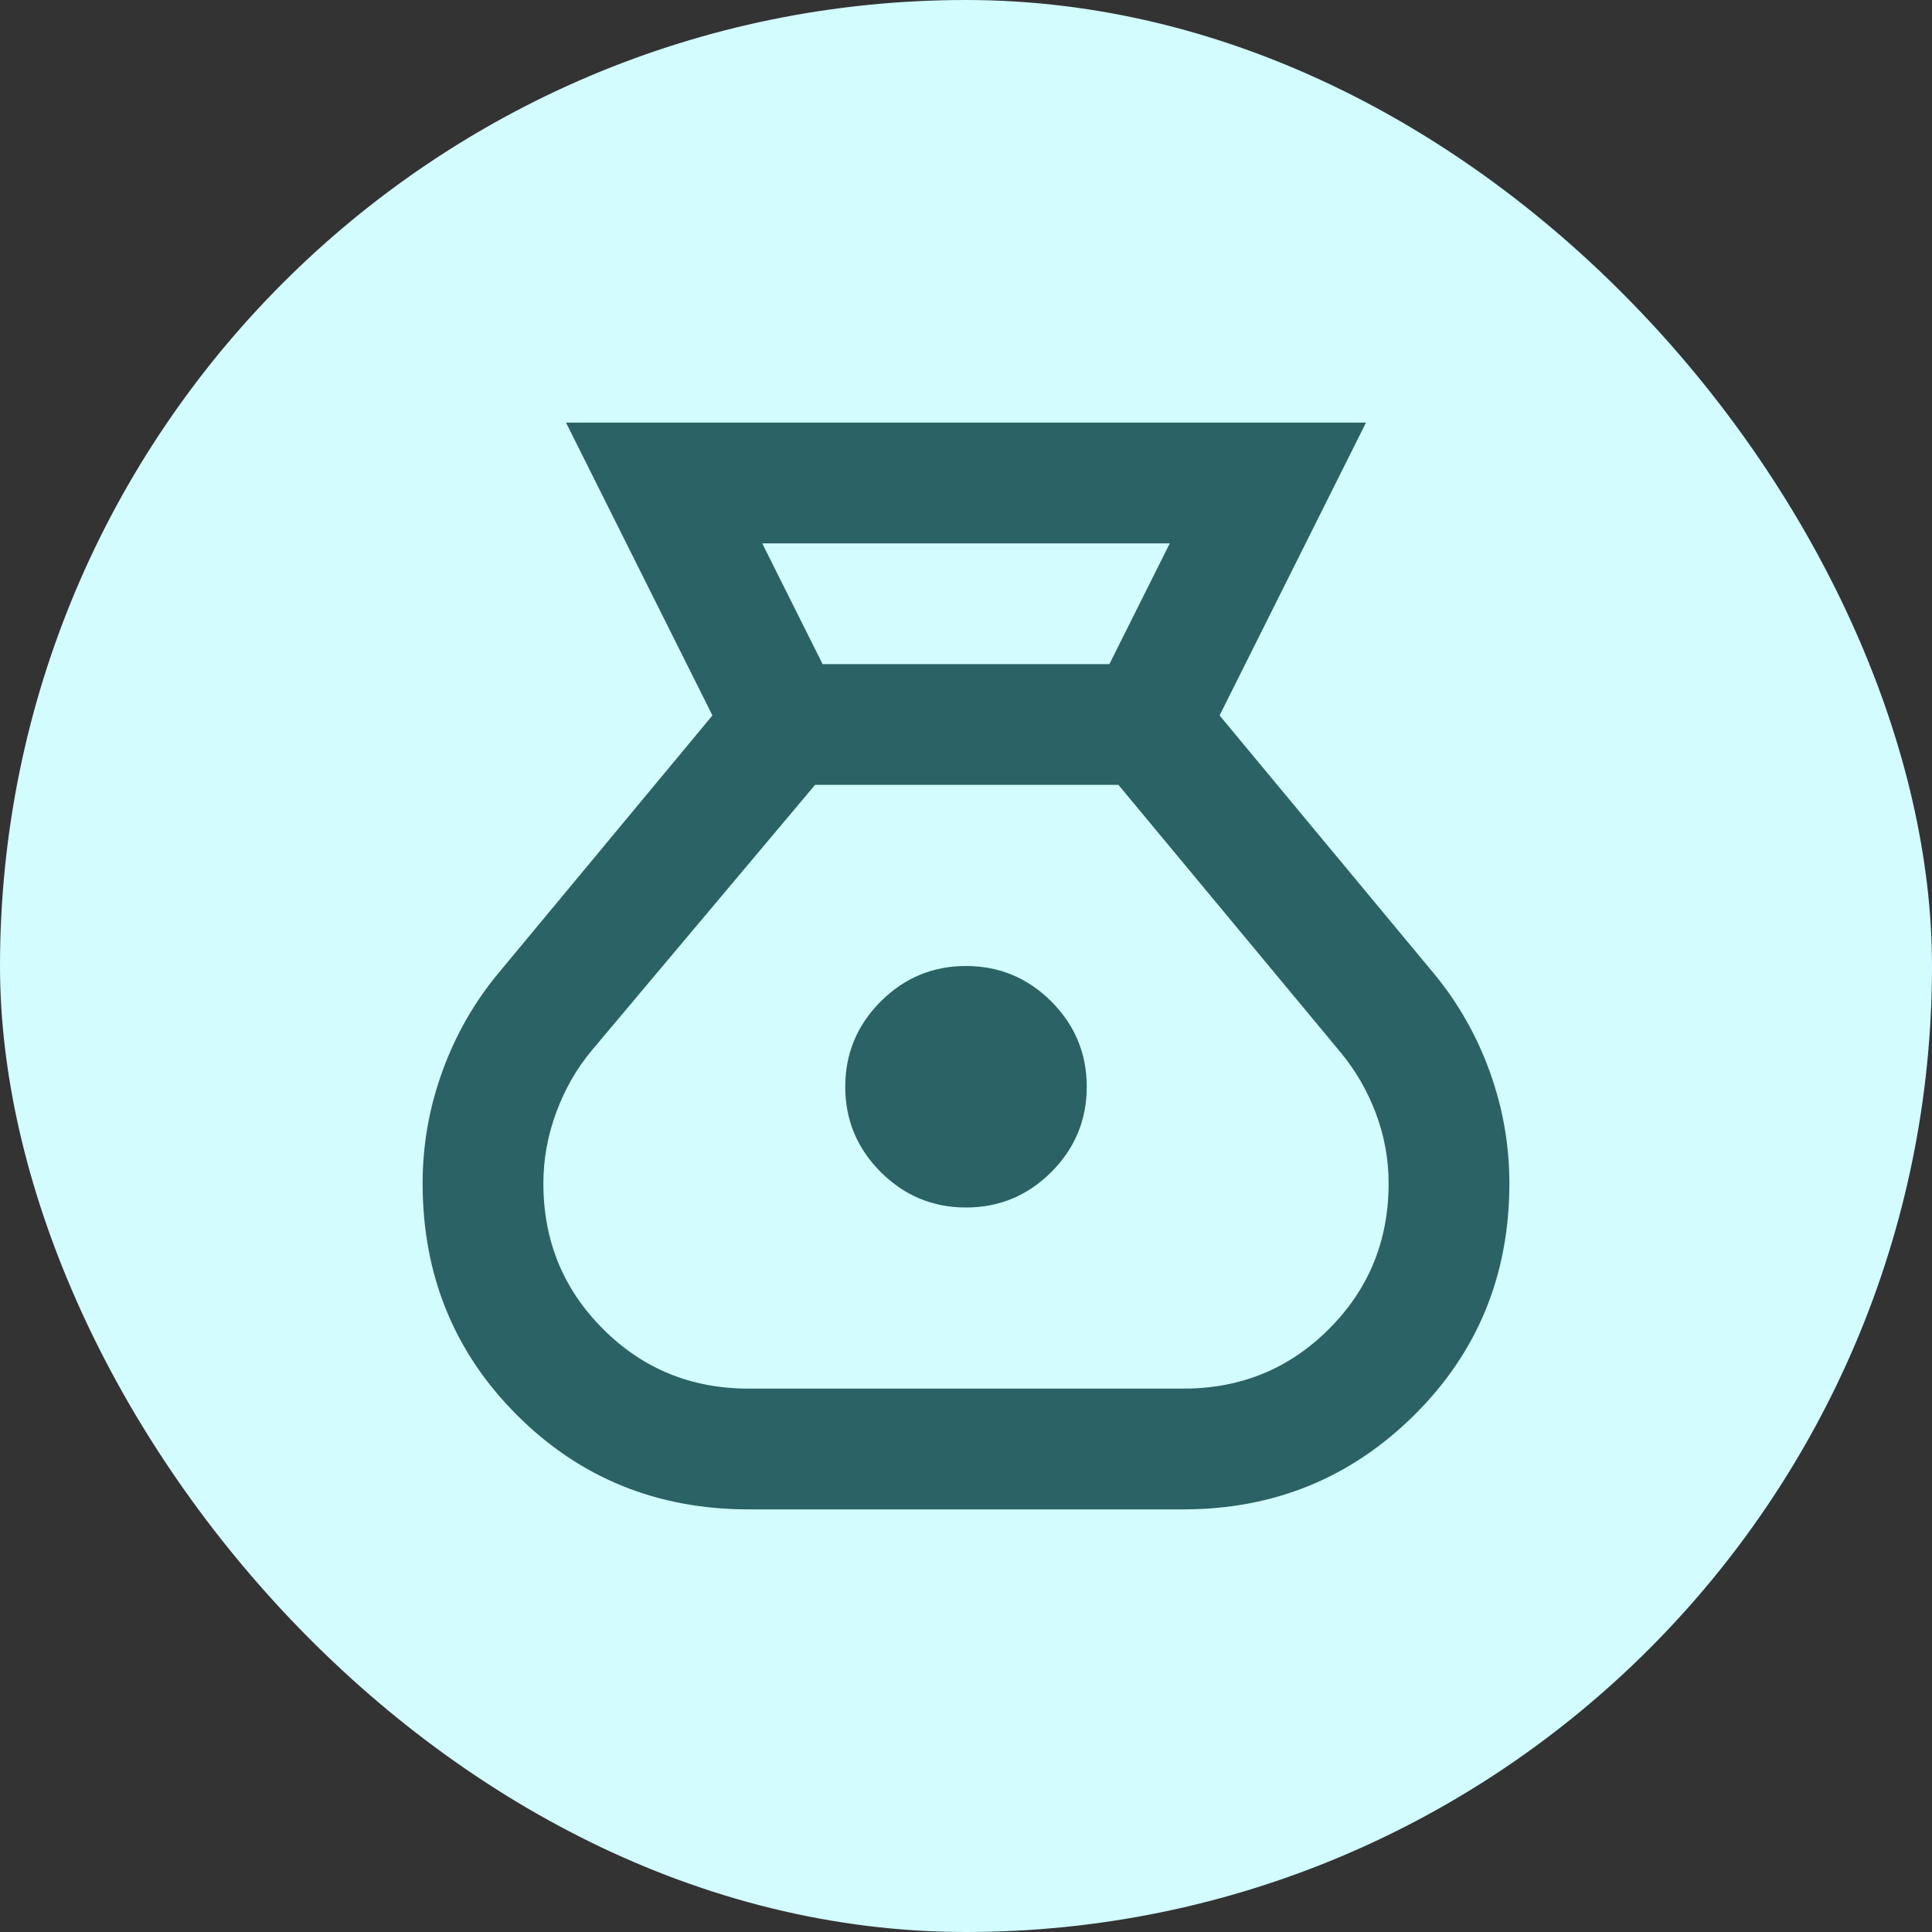 <svg width="32" height="32" viewBox="0 0 32 32" fill="none" xmlns="http://www.w3.org/2000/svg">
<rect x="0" y="0" width="32" height="32" fill="#333333" stroke="none"/>
<rect width="32" height="32" rx="16" fill="#D2FCFF"/>
<path d="M12.4 25C10.883 25 9.604 24.479 8.562 23.438C7.521 22.396 7 21.117 7 19.6C7 18.967 7.108 18.35 7.325 17.75C7.542 17.15 7.85 16.608 8.25 16.125L11.8 11.85L9.375 7H22.625L20.2 11.85L23.75 16.125C24.15 16.608 24.458 17.15 24.675 17.75C24.892 18.35 25 18.967 25 19.6C25 21.117 24.475 22.396 23.425 23.438C22.375 24.479 21.1 25 19.6 25H12.4ZM16 20C15.45 20 14.979 19.804 14.588 19.413C14.196 19.021 14 18.55 14 18C14 17.45 14.196 16.979 14.588 16.587C14.979 16.196 15.45 16 16 16C16.55 16 17.021 16.196 17.413 16.587C17.804 16.979 18 17.45 18 18C18 18.55 17.804 19.021 17.413 19.413C17.021 19.804 16.55 20 16 20ZM13.625 11H18.375L19.375 9H12.625L13.625 11ZM12.4 23H19.6C20.55 23 21.354 22.671 22.012 22.012C22.671 21.354 23 20.55 23 19.6C23 19.2 22.929 18.812 22.788 18.438C22.646 18.062 22.45 17.725 22.2 17.425L18.525 13H13.5L9.8 17.4C9.55 17.7 9.354 18.042 9.213 18.425C9.071 18.808 9 19.2 9 19.6C9 20.55 9.329 21.354 9.988 22.012C10.646 22.671 11.45 23 12.4 23Z" fill="#2A6266"/>
</svg>
